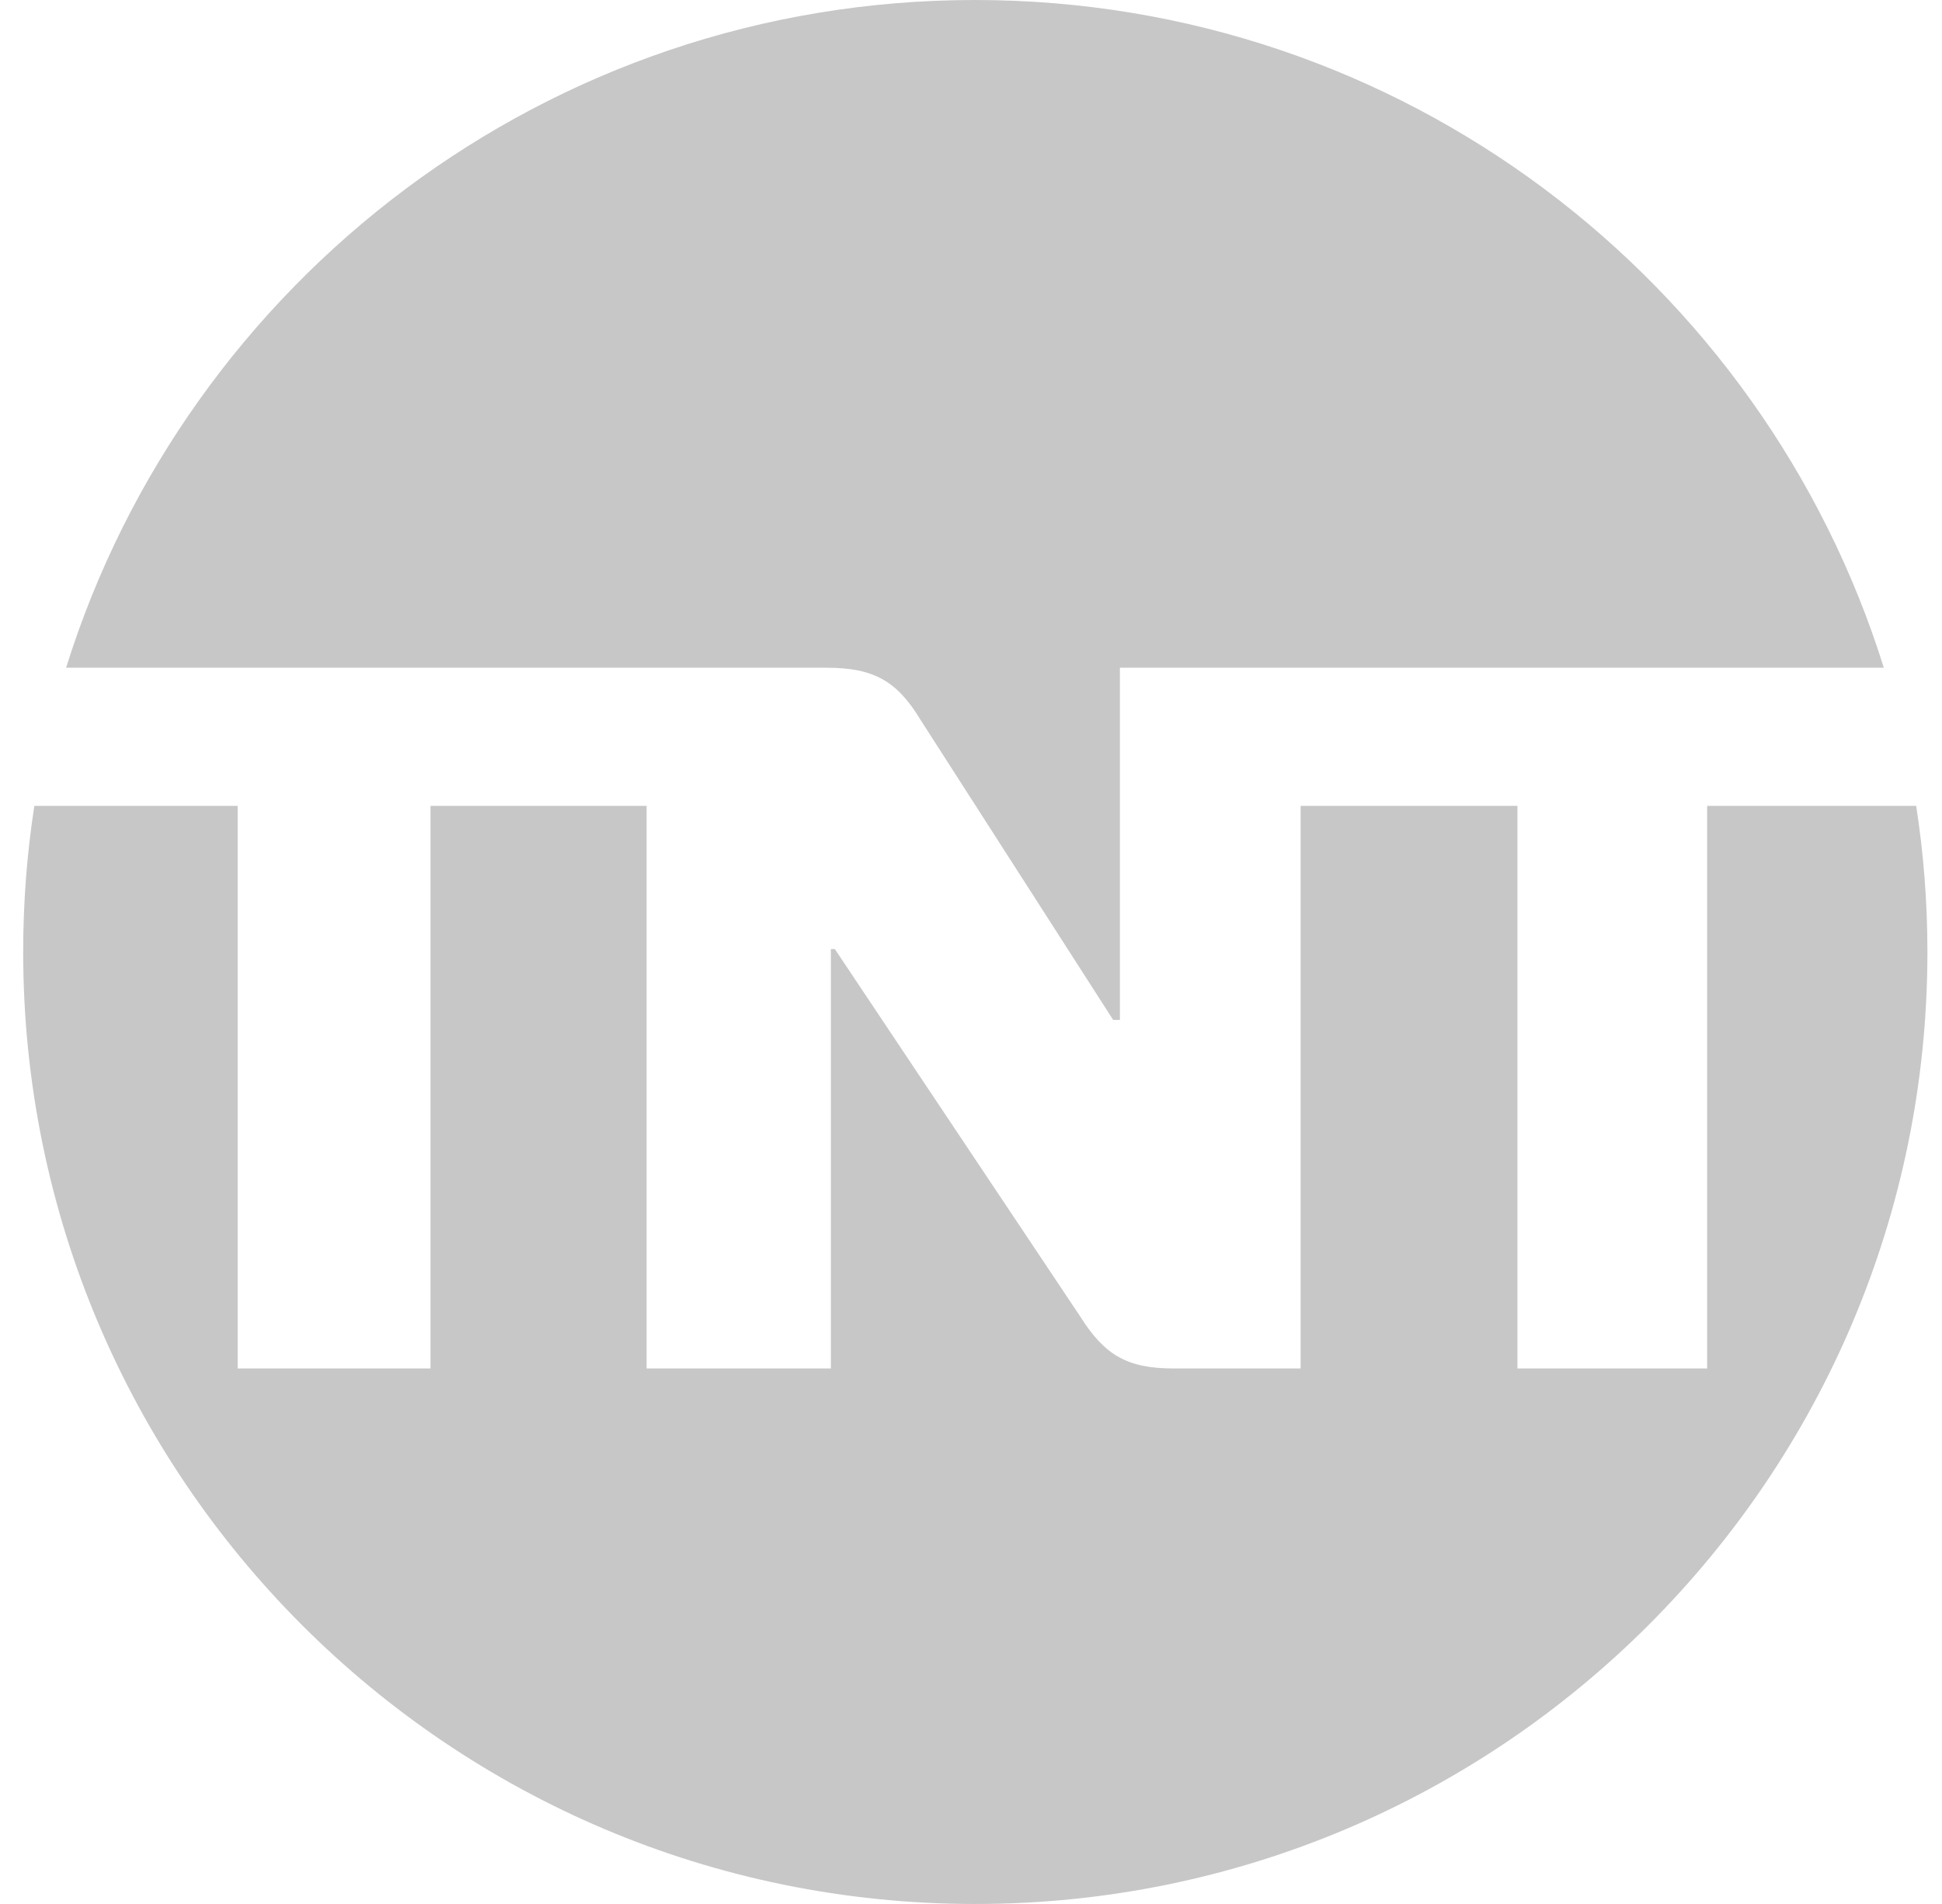 <svg xmlns="http://www.w3.org/2000/svg" width="51" height="50" viewBox="0 0 51 50" fill="none"><path d="M50.617 24.997C50.617 38.804 39.42 50 25.612 50C11.802 50 0.609 38.804 0.609 24.997C0.609 23.693 0.708 22.412 0.902 21.163H6.241V35.937H11.306V21.163H16.981V35.937H21.82V24.923H21.924L28.367 34.57C29.008 35.587 29.599 35.937 30.83 35.937H34.157V21.163H39.85V35.937H44.832V21.163H50.322C50.516 22.412 50.617 23.692 50.617 24.997L50.617 24.997Z" fill="#C7C7C7"></path><path d="M16.805 17.535H21.707C22.941 17.535 23.557 17.882 24.173 18.901L29.234 26.784H29.41V17.535H49.472C46.298 7.374 36.814 0 25.605 0C14.397 0 4.91 7.374 1.736 17.535H16.805" fill="#C7C7C7"></path></svg>